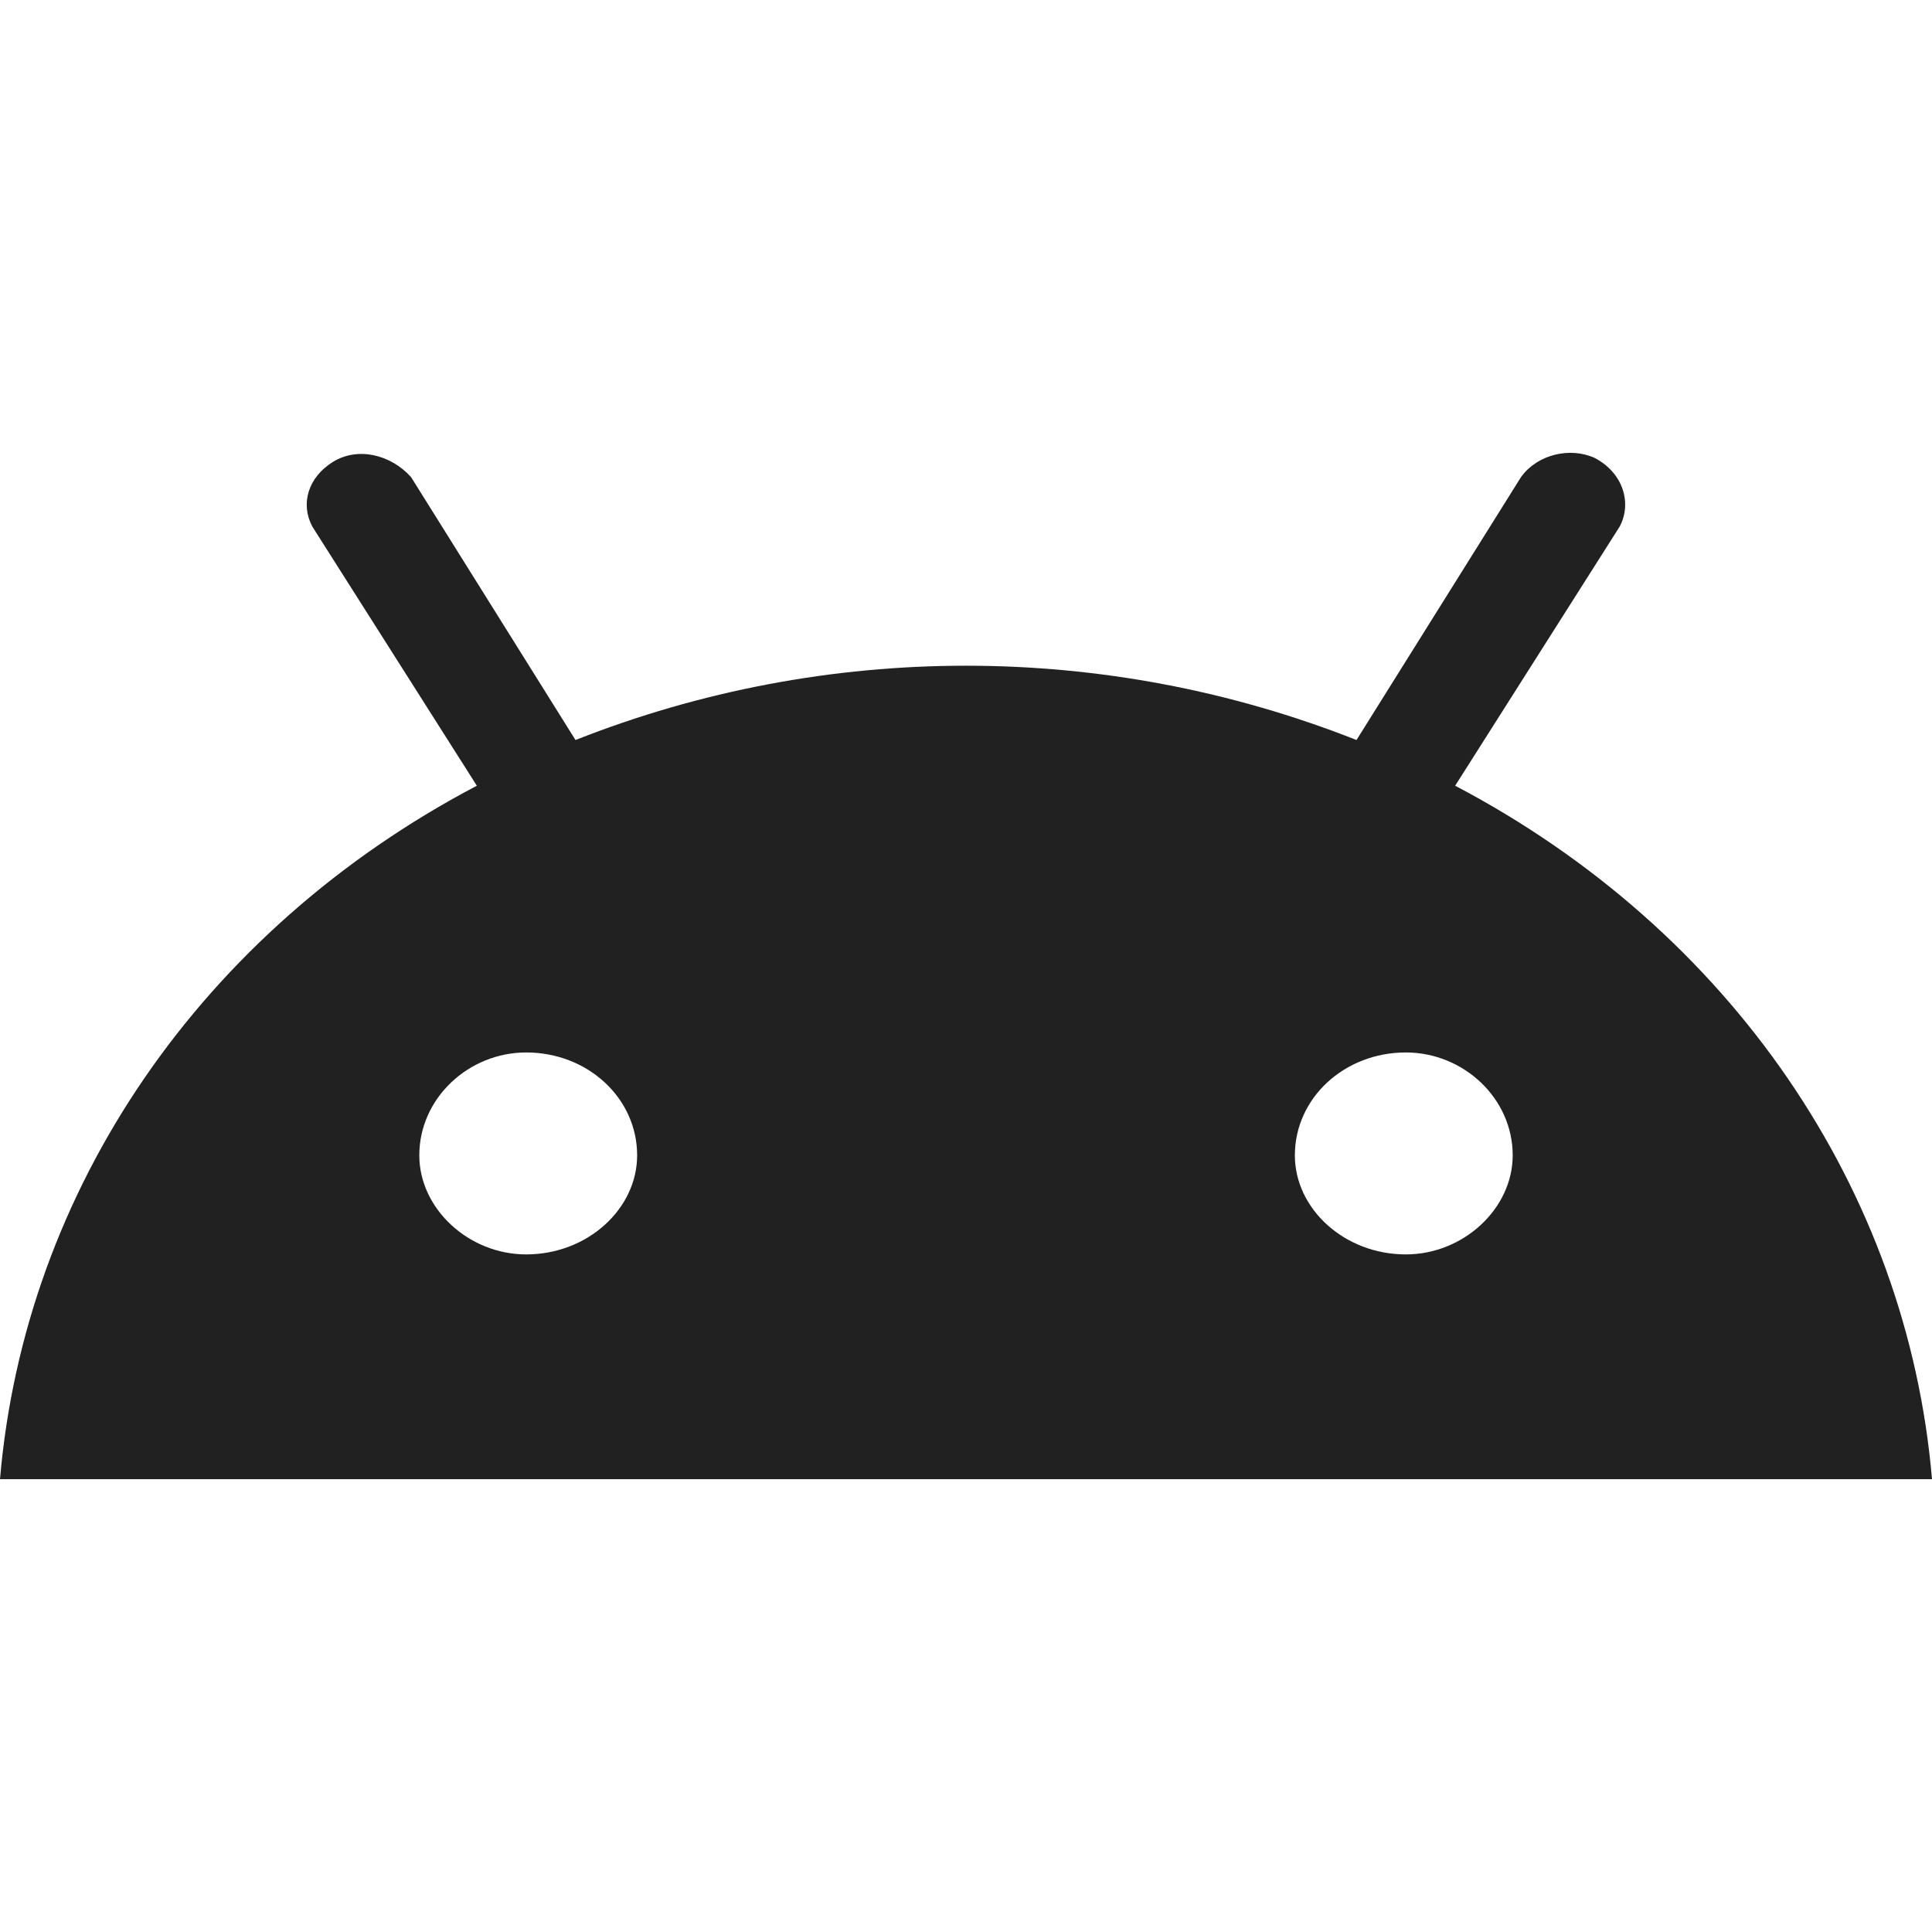 <?xml version="1.0" encoding="utf-8"?>
<svg xmlns="http://www.w3.org/2000/svg" fill="none" height="100%" overflow="visible" preserveAspectRatio="none" style="display: block;" viewBox="0 0 32 32" width="100%">
<g id="Frame 157">
<path d="M24.102 13.014C28.664 15.412 31.591 19.704 32 24.5H0C0.409 19.704 3.336 15.412 7.898 13.014L5.174 8.723C4.97 8.344 5.106 7.903 5.515 7.65C5.923 7.398 6.468 7.524 6.809 7.903L9.532 12.257C13.685 10.616 18.315 10.616 22.468 12.257L25.192 7.903C25.464 7.524 26.009 7.398 26.417 7.587C26.894 7.839 27.03 8.344 26.826 8.723L24.102 13.014ZM8.715 20.777C9.736 20.777 10.553 20.019 10.553 19.136C10.553 18.189 9.736 17.432 8.715 17.432C7.762 17.432 6.945 18.189 6.945 19.136C6.945 20.019 7.762 20.777 8.715 20.777ZM23.285 20.777C24.238 20.777 25.055 20.019 25.055 19.136C25.055 18.189 24.238 17.432 23.285 17.432C22.264 17.432 21.447 18.189 21.447 19.136C21.447 20.019 22.264 20.777 23.285 20.777Z" fill="black" fill-opacity="0.87" id="android"/>
</g>
</svg>